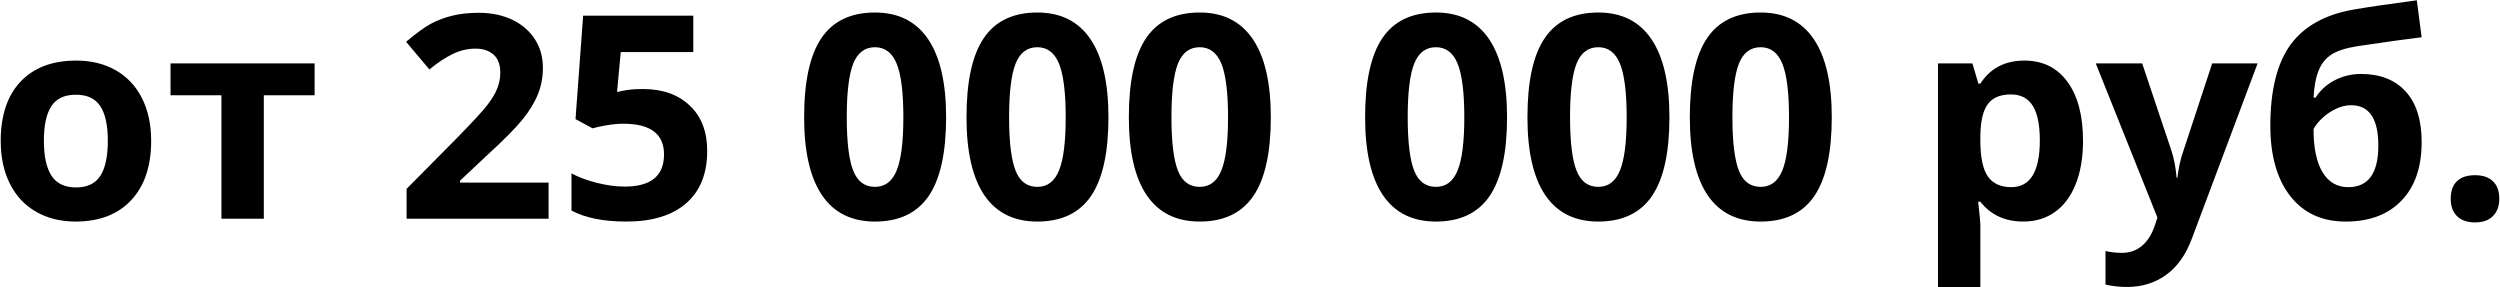 <?xml version="1.0" encoding="UTF-8"?>
<!DOCTYPE svg PUBLIC "-//W3C//DTD SVG 1.1//EN" "http://www.w3.org/Graphics/SVG/1.1/DTD/svg11.dtd">
<!-- Creator: CorelDRAW 2018 (64-Bit) -->
<svg xmlns="http://www.w3.org/2000/svg" xml:space="preserve" width="879px" height="101px" version="1.1" style="shape-rendering:geometricPrecision; text-rendering:geometricPrecision; image-rendering:optimizeQuality; fill-rule:evenodd; clip-rule:evenodd"
viewBox="0 0 879 101"
 xmlns:xlink="http://www.w3.org/1999/xlink">
 <defs>
  <style type="text/css">
   <![CDATA[
    .fil0 {fill:black;fill-rule:nonzero}
   ]]>
  </style>
 </defs>
 <g id="Слой_x0020_1">
  <path class="fil0" d="M15.43 49.5c0,5.4 0.88,9.48 2.65,12.25 1.78,2.77 4.67,4.15 8.67,4.15 3.96,0 6.81,-1.37 8.56,-4.12 1.74,-2.75 2.6,-6.85 2.6,-12.28 0,-5.4 -0.86,-9.45 -2.63,-12.15 -1.75,-2.7 -4.63,-4.05 -8.63,-4.05 -3.97,0 -6.84,1.35 -8.59,4.03 -1.76,2.69 -2.63,6.74 -2.63,12.17zm37.72 0.03c0,8.89 -2.34,15.84 -7.02,20.85 -4.68,5.02 -11.22,7.52 -19.58,7.52 -5.24,0 -9.85,-1.15 -13.87,-3.45 -4,-2.28 -7.07,-5.58 -9.22,-9.88 -2.15,-4.3 -3.21,-9.32 -3.21,-15.04 0,-8.93 2.31,-15.86 6.96,-20.81 4.67,-4.95 11.2,-7.42 19.64,-7.42 5.23,0 9.85,1.13 13.86,3.42 4,2.28 7.07,5.55 9.22,9.81 2.15,4.27 3.22,9.27 3.22,15zm57.46 -27.23l0 11.2 -17.85 0 0 43.4 -14.9 0 0 -43.4 -17.9 0 0 -11.2 50.65 0zm82.27 54.6l-49.92 0 0 -10.5 17.94 -18.12c5.31,-5.43 8.78,-9.2 10.4,-11.3 1.63,-2.1 2.8,-4.03 3.51,-5.83 0.72,-1.78 1.09,-3.63 1.09,-5.55 0,-2.87 -0.8,-5 -2.37,-6.4 -1.58,-1.4 -3.7,-2.1 -6.33,-2.1 -2.77,0 -5.45,0.63 -8.05,1.9 -2.62,1.27 -5.34,3.08 -8.17,5.42l-8.2 -9.72c3.52,-2.98 6.42,-5.1 8.73,-6.35 2.32,-1.23 4.84,-2.18 7.57,-2.85 2.75,-0.67 5.8,-1 9.18,-1 4.47,0 8.4,0.82 11.84,2.43 3.41,1.64 6.06,3.92 7.95,6.85 1.9,2.92 2.83,6.29 2.83,10.05 0,3.29 -0.56,6.37 -1.73,9.25 -1.15,2.89 -2.95,5.84 -5.37,8.87 -2.43,3.02 -6.7,7.33 -12.83,12.93l-9.19 8.64 0 0.68 31.12 0 0 12.7zm33.15 -45.6c6.92,0 12.4,1.93 16.5,5.82 4.08,3.86 6.12,9.18 6.12,15.91 0,7.99 -2.45,14.12 -7.37,18.42 -4.91,4.3 -11.95,6.45 -21.1,6.45 -7.95,0 -14.37,-1.28 -19.25,-3.87l0 -13.06c2.57,1.36 5.57,2.48 8.98,3.33 3.44,0.87 6.67,1.3 9.74,1.3 9.22,0 13.82,-3.77 13.82,-11.32 0,-7.18 -4.77,-10.78 -14.32,-10.78 -1.72,0 -3.62,0.17 -5.7,0.52 -2.1,0.33 -3.78,0.7 -5.09,1.1l-6.01 -3.24 2.68 -36.38 38.73 0 0 12.8 -25.5 0 -1.31 14.03 1.72 -0.35c1.98,-0.45 4.43,-0.68 7.36,-0.68zm106.62 9.92c0,12.48 -2.05,21.7 -6.13,27.7 -4.09,5.98 -10.39,8.98 -18.87,8.98 -8.25,0 -14.45,-3.1 -18.65,-9.28 -4.18,-6.19 -6.27,-15.32 -6.27,-27.4 0,-12.6 2.04,-21.89 6.1,-27.85 4.07,-5.99 10.35,-8.97 18.82,-8.97 8.23,0 14.45,3.13 18.68,9.38 4.22,6.25 6.32,15.4 6.32,27.44zm-34.93 -0.02c0,8.75 0.76,15.02 2.28,18.82 1.5,3.78 4.05,5.68 7.65,5.68 3.52,0 6.05,-1.92 7.62,-5.77 1.56,-3.83 2.35,-10.08 2.35,-18.73 0,-8.75 -0.8,-15.03 -2.37,-18.87 -1.58,-3.81 -4.12,-5.73 -7.6,-5.73 -3.57,0 -6.1,1.92 -7.64,5.73 -1.53,3.84 -2.29,10.12 -2.29,18.87zm92.01 0.02c0,12.48 -2.05,21.7 -6.13,27.7 -4.08,5.98 -10.38,8.98 -18.87,8.98 -8.25,0 -14.45,-3.1 -18.65,-9.28 -4.18,-6.19 -6.26,-15.32 -6.26,-27.4 0,-12.6 2.03,-21.89 6.1,-27.85 4.06,-5.99 10.35,-8.97 18.81,-8.97 8.24,0 14.45,3.13 18.69,9.38 4.21,6.25 6.31,15.4 6.31,27.44zm-34.93 -0.02c0,8.75 0.77,15.02 2.28,18.82 1.5,3.78 4.05,5.68 7.65,5.68 3.52,0 6.05,-1.92 7.62,-5.77 1.57,-3.83 2.35,-10.08 2.35,-18.73 0,-8.75 -0.8,-15.03 -2.37,-18.87 -1.58,-3.81 -4.11,-5.73 -7.6,-5.73 -3.56,0 -6.1,1.92 -7.63,5.73 -1.53,3.84 -2.3,10.12 -2.3,18.87zm92.02 0.02c0,12.48 -2.05,21.7 -6.14,27.7 -4.08,5.98 -10.38,8.98 -18.86,8.98 -8.25,0 -14.45,-3.1 -18.65,-9.28 -4.19,-6.19 -6.27,-15.32 -6.27,-27.4 0,-12.6 2.03,-21.89 6.1,-27.85 4.07,-5.99 10.35,-8.97 18.82,-8.97 8.23,0 14.45,3.13 18.68,9.38 4.22,6.25 6.32,15.4 6.32,27.44zm-34.94 -0.02c0,8.75 0.77,15.02 2.29,18.82 1.5,3.78 4.05,5.68 7.65,5.68 3.51,0 6.05,-1.92 7.61,-5.77 1.57,-3.83 2.35,-10.08 2.35,-18.73 0,-8.75 -0.8,-15.03 -2.36,-18.87 -1.59,-3.81 -4.12,-5.73 -7.6,-5.73 -3.57,0 -6.1,1.92 -7.64,5.73 -1.53,3.84 -2.3,10.12 -2.3,18.87zm118 0.02c0,12.48 -2.05,21.7 -6.13,27.7 -4.08,5.98 -10.38,8.98 -18.87,8.98 -8.25,0 -14.45,-3.1 -18.65,-9.28 -4.18,-6.19 -6.26,-15.32 -6.26,-27.4 0,-12.6 2.03,-21.89 6.1,-27.85 4.06,-5.99 10.35,-8.97 18.81,-8.97 8.24,0 14.45,3.13 18.69,9.38 4.21,6.25 6.31,15.4 6.31,27.44zm-34.93 -0.02c0,8.75 0.77,15.02 2.28,18.82 1.5,3.78 4.05,5.68 7.65,5.68 3.52,0 6.05,-1.92 7.62,-5.77 1.57,-3.83 2.35,-10.08 2.35,-18.73 0,-8.75 -0.8,-15.03 -2.37,-18.87 -1.58,-3.81 -4.11,-5.73 -7.6,-5.73 -3.56,0 -6.1,1.92 -7.63,5.73 -1.53,3.84 -2.3,10.12 -2.3,18.87zm92.02 0.02c0,12.48 -2.05,21.7 -6.14,27.7 -4.08,5.98 -10.38,8.98 -18.86,8.98 -8.25,0 -14.45,-3.1 -18.65,-9.28 -4.19,-6.19 -6.27,-15.32 -6.27,-27.4 0,-12.6 2.03,-21.89 6.1,-27.85 4.07,-5.99 10.35,-8.97 18.82,-8.97 8.23,0 14.45,3.13 18.68,9.38 4.22,6.25 6.32,15.4 6.32,27.44zm-34.94 -0.02c0,8.75 0.77,15.02 2.29,18.82 1.5,3.78 4.05,5.68 7.65,5.68 3.51,0 6.05,-1.92 7.61,-5.77 1.57,-3.83 2.36,-10.08 2.36,-18.73 0,-8.75 -0.81,-15.03 -2.37,-18.87 -1.59,-3.81 -4.12,-5.73 -7.6,-5.73 -3.57,0 -6.1,1.92 -7.64,5.73 -1.53,3.84 -2.3,10.12 -2.3,18.87zm92.02 0.02c0,12.48 -2.05,21.7 -6.13,27.7 -4.08,5.98 -10.38,8.98 -18.87,8.98 -8.25,0 -14.45,-3.1 -18.65,-9.28 -4.18,-6.19 -6.26,-15.32 -6.26,-27.4 0,-12.6 2.03,-21.89 6.1,-27.85 4.06,-5.99 10.35,-8.97 18.81,-8.97 8.24,0 14.45,3.13 18.69,9.38 4.21,6.25 6.31,15.4 6.31,27.44zm-34.93 -0.02c0,8.75 0.77,15.02 2.28,18.82 1.5,3.78 4.05,5.68 7.65,5.68 3.52,0 6.05,-1.92 7.62,-5.77 1.57,-3.83 2.35,-10.08 2.35,-18.73 0,-8.75 -0.8,-15.03 -2.37,-18.87 -1.58,-3.81 -4.11,-5.73 -7.6,-5.73 -3.56,0 -6.1,1.92 -7.63,5.73 -1.53,3.84 -2.3,10.12 -2.3,18.87zm102.27 36.7c-6.42,0 -11.45,-2.33 -15.1,-6.98l-0.77 0c0.52,4.55 0.77,7.18 0.77,7.9l0 22.08 -14.89 0 0 -78.6 12.1 0 2.1 7.1 0.69 0c3.5,-5.4 8.65,-8.1 15.5,-8.1 6.43,0 11.48,2.48 15.13,7.47 3.65,4.98 5.47,11.9 5.47,20.76 0,5.82 -0.85,10.89 -2.57,15.19 -1.7,4.3 -4.13,7.56 -7.3,9.81 -3.15,2.25 -6.87,3.37 -11.13,3.37zm-4.4 -44.7c-3.67,0 -6.37,1.13 -8.05,3.38 -1.7,2.27 -2.59,6 -2.65,11.22l0 1.6c0,5.87 0.88,10.05 2.61,12.6 1.75,2.53 4.5,3.8 8.29,3.8 6.68,0 10.01,-5.5 10.01,-16.5 0,-5.37 -0.81,-9.38 -2.46,-12.07 -1.65,-2.68 -4.22,-4.03 -7.75,-4.03zm29.88 -10.9l16.32 0 10.3 30.72c0.88,2.66 1.48,5.81 1.81,9.46l0.29 0c0.36,-3.35 1.06,-6.51 2.1,-9.46l10.11 -30.72 15.97 0 -23.1 61.57c-2.12,5.7 -5.13,9.96 -9.07,12.78 -3.91,2.83 -8.5,4.25 -13.75,4.25 -2.56,0 -5.08,-0.28 -7.56,-0.83l0 -11.8c1.8,0.41 3.75,0.63 5.86,0.63 2.64,0 4.94,-0.8 6.9,-2.42 1.99,-1.61 3.52,-4.05 4.62,-7.3l0.88 -2.68 -21.68 -54.2zm61.38 21.9c0,-12.53 2.39,-22.05 7.15,-28.55 4.77,-6.48 12.22,-10.6 22.34,-12.33 4.91,-0.84 12.25,-1.92 22.01,-3.22l1.7 13c-4.21,0.48 -11.71,1.53 -22.5,3.12 -4.1,0.65 -7.15,1.63 -9.16,2.93 -2.04,1.3 -3.54,3.15 -4.52,5.55 -1,2.42 -1.62,5.62 -1.83,9.62l0.73 0c1.72,-2.69 4,-4.74 6.83,-6.17 2.84,-1.43 5.87,-2.15 9.12,-2.15 6.75,0 11.98,2.07 15.73,6.18 3.74,4.12 5.6,10.02 5.6,17.72 0,8.87 -2.36,15.75 -7.1,20.65 -4.73,4.9 -11.26,7.35 -19.6,7.35 -8.33,0 -14.83,-2.98 -19.5,-8.97 -4.66,-5.96 -7,-14.21 -7,-24.73zm27.39 21.6c7.06,0 10.58,-4.87 10.58,-14.6 0,-9.47 -3.18,-14.2 -9.57,-14.2 -1.75,0 -3.5,0.4 -5.23,1.22 -1.75,0.81 -3.35,1.88 -4.78,3.2 -1.45,1.31 -2.52,2.65 -3.2,3.98 0,6.6 1.05,11.65 3.16,15.15 2.12,3.5 5.14,5.25 9.04,5.25zm36.03 4.1c0,-2.73 0.73,-4.8 2.2,-6.2 1.47,-1.4 3.58,-2.1 6.38,-2.1 2.72,0 4.8,0.72 6.29,2.15 1.48,1.43 2.21,3.48 2.21,6.15 0,2.57 -0.75,4.6 -2.25,6.08 -1.48,1.49 -3.56,2.22 -6.25,2.22 -2.73,0 -4.85,-0.72 -6.33,-2.17 -1.5,-1.45 -2.25,-3.5 -2.25,-6.13z"/>
 </g>
</svg>
